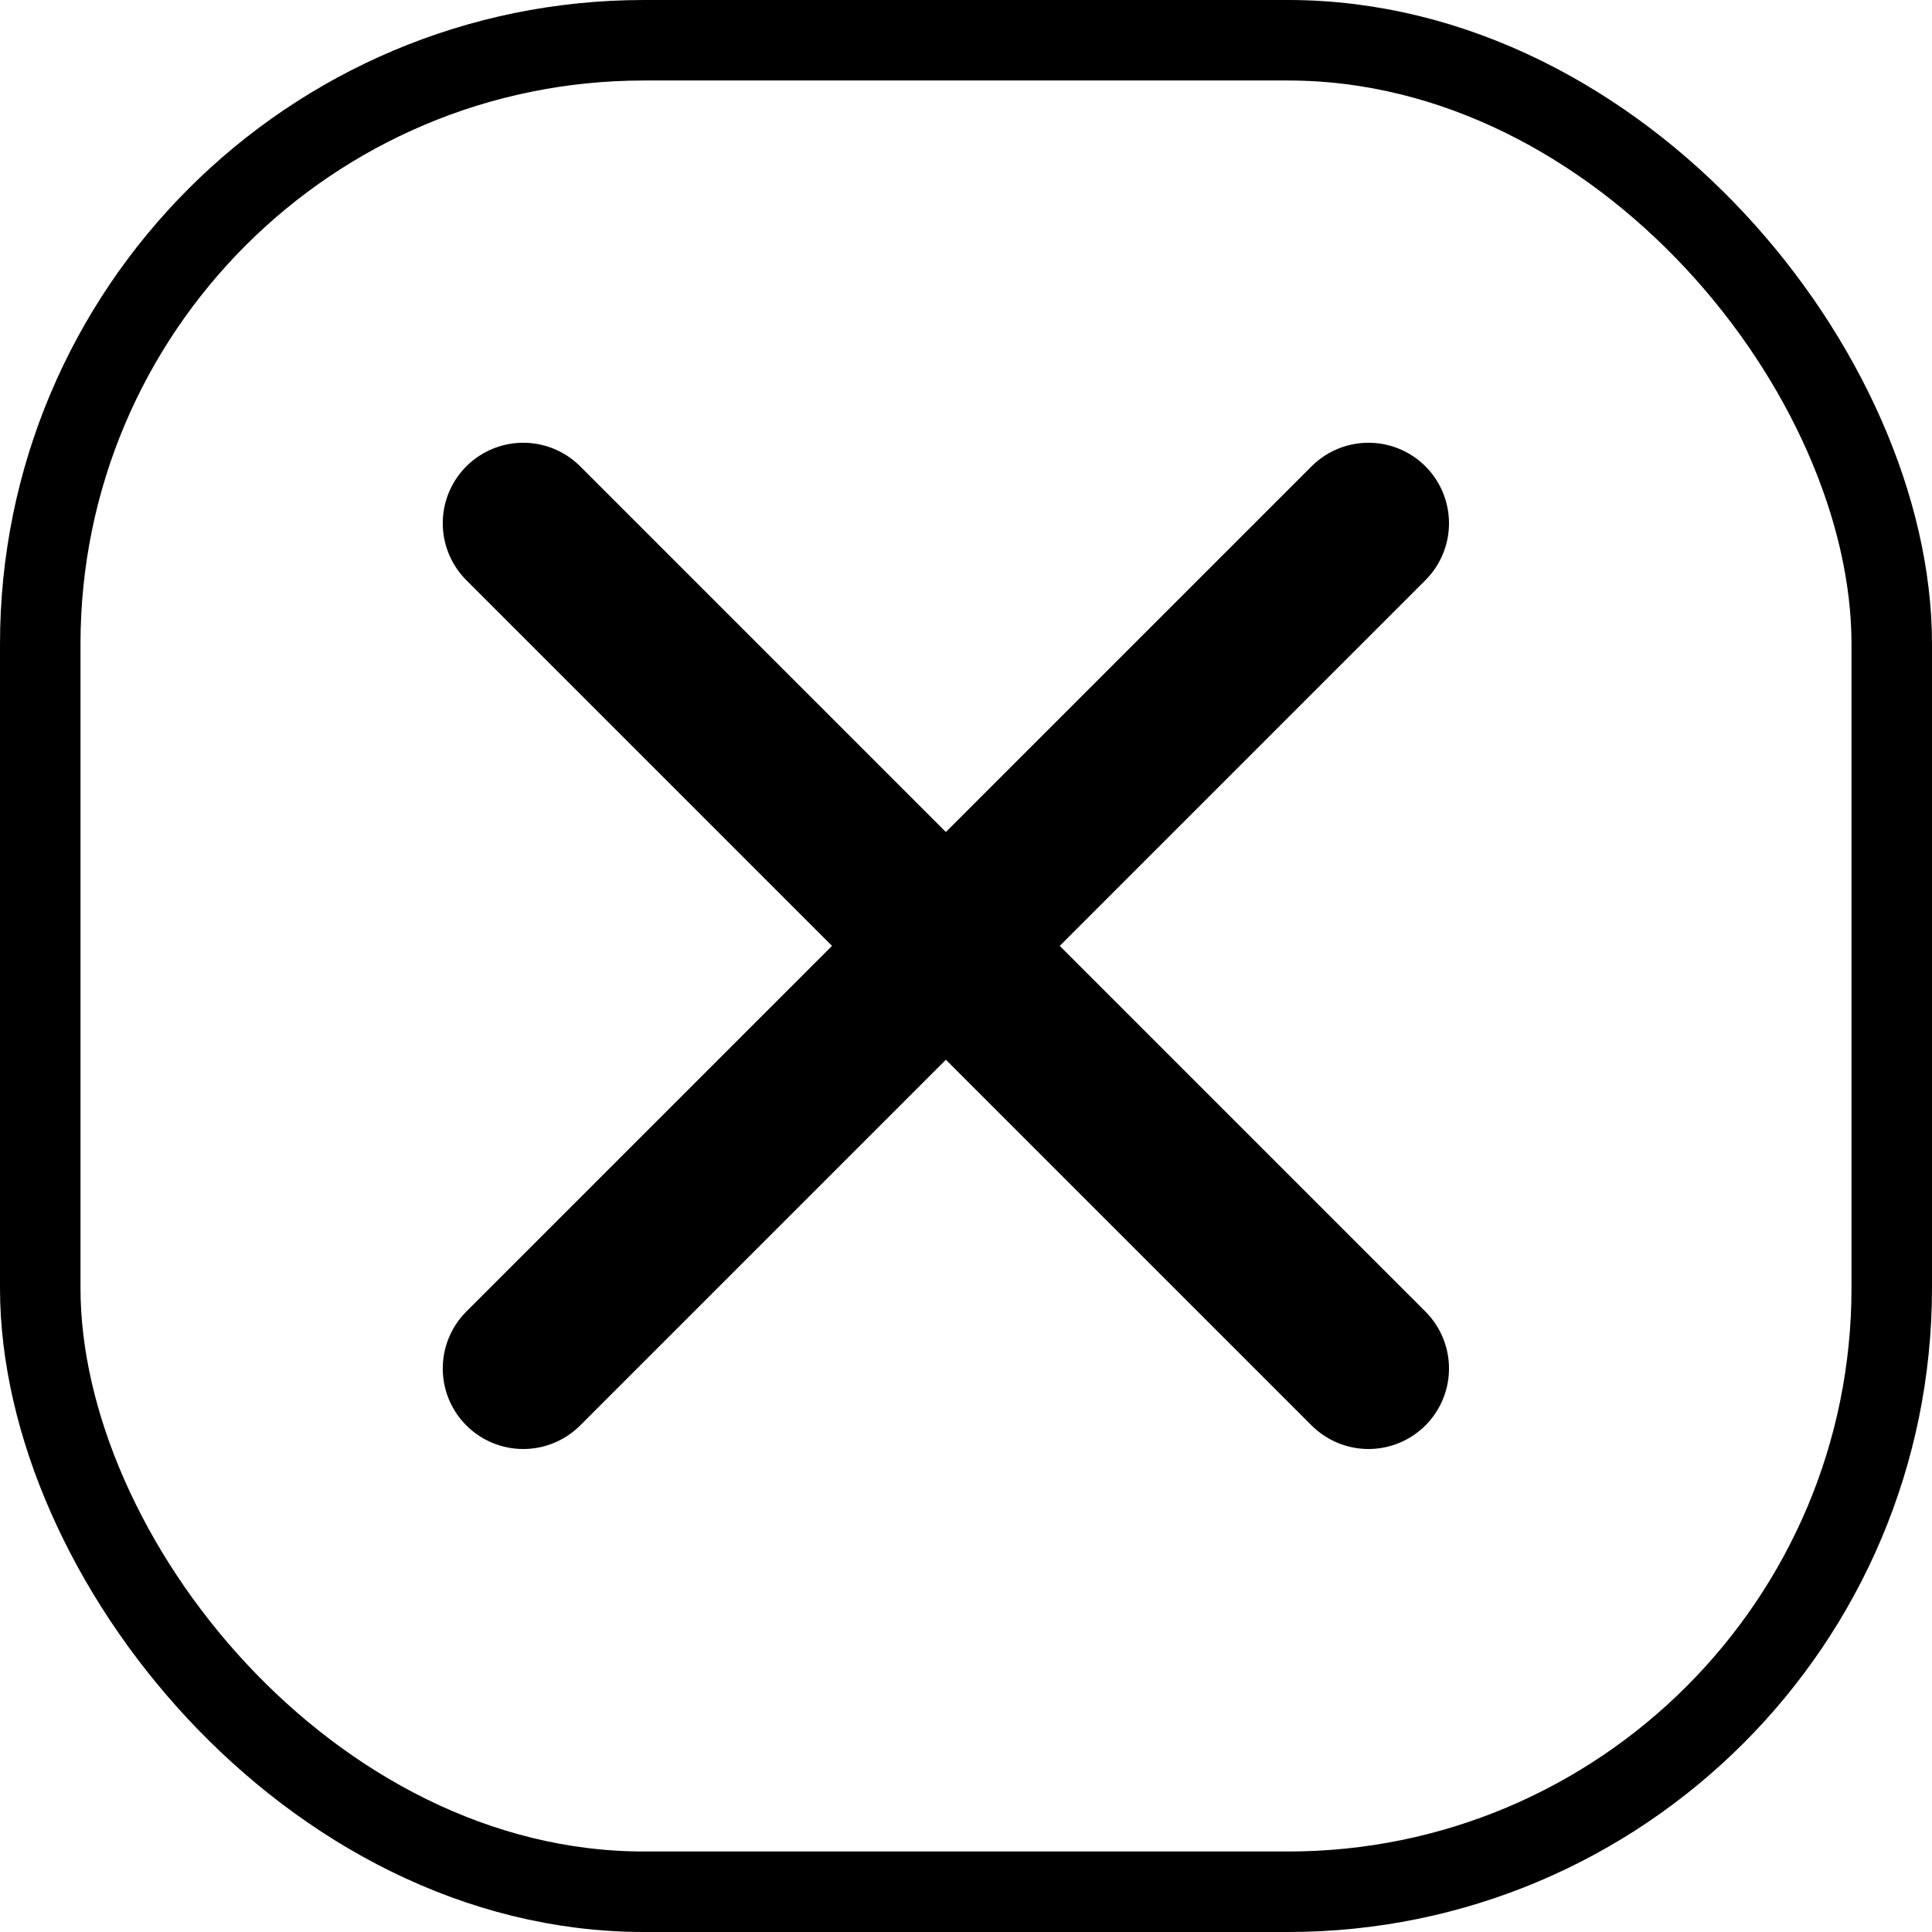 <svg width="24" height="24" viewBox="0 0 24 24" fill="none" xmlns="http://www.w3.org/2000/svg">
<rect x="0.5" y="0.5" width="23" height="23" rx="7.5" stroke="black"/>
<path d="M6.5 6.5L17 17" stroke="black" stroke-width="2" stroke-linecap="round"/>
<path d="M17 6.5L6.5 17" stroke="black" stroke-width="2" stroke-linecap="round"/>
</svg>
